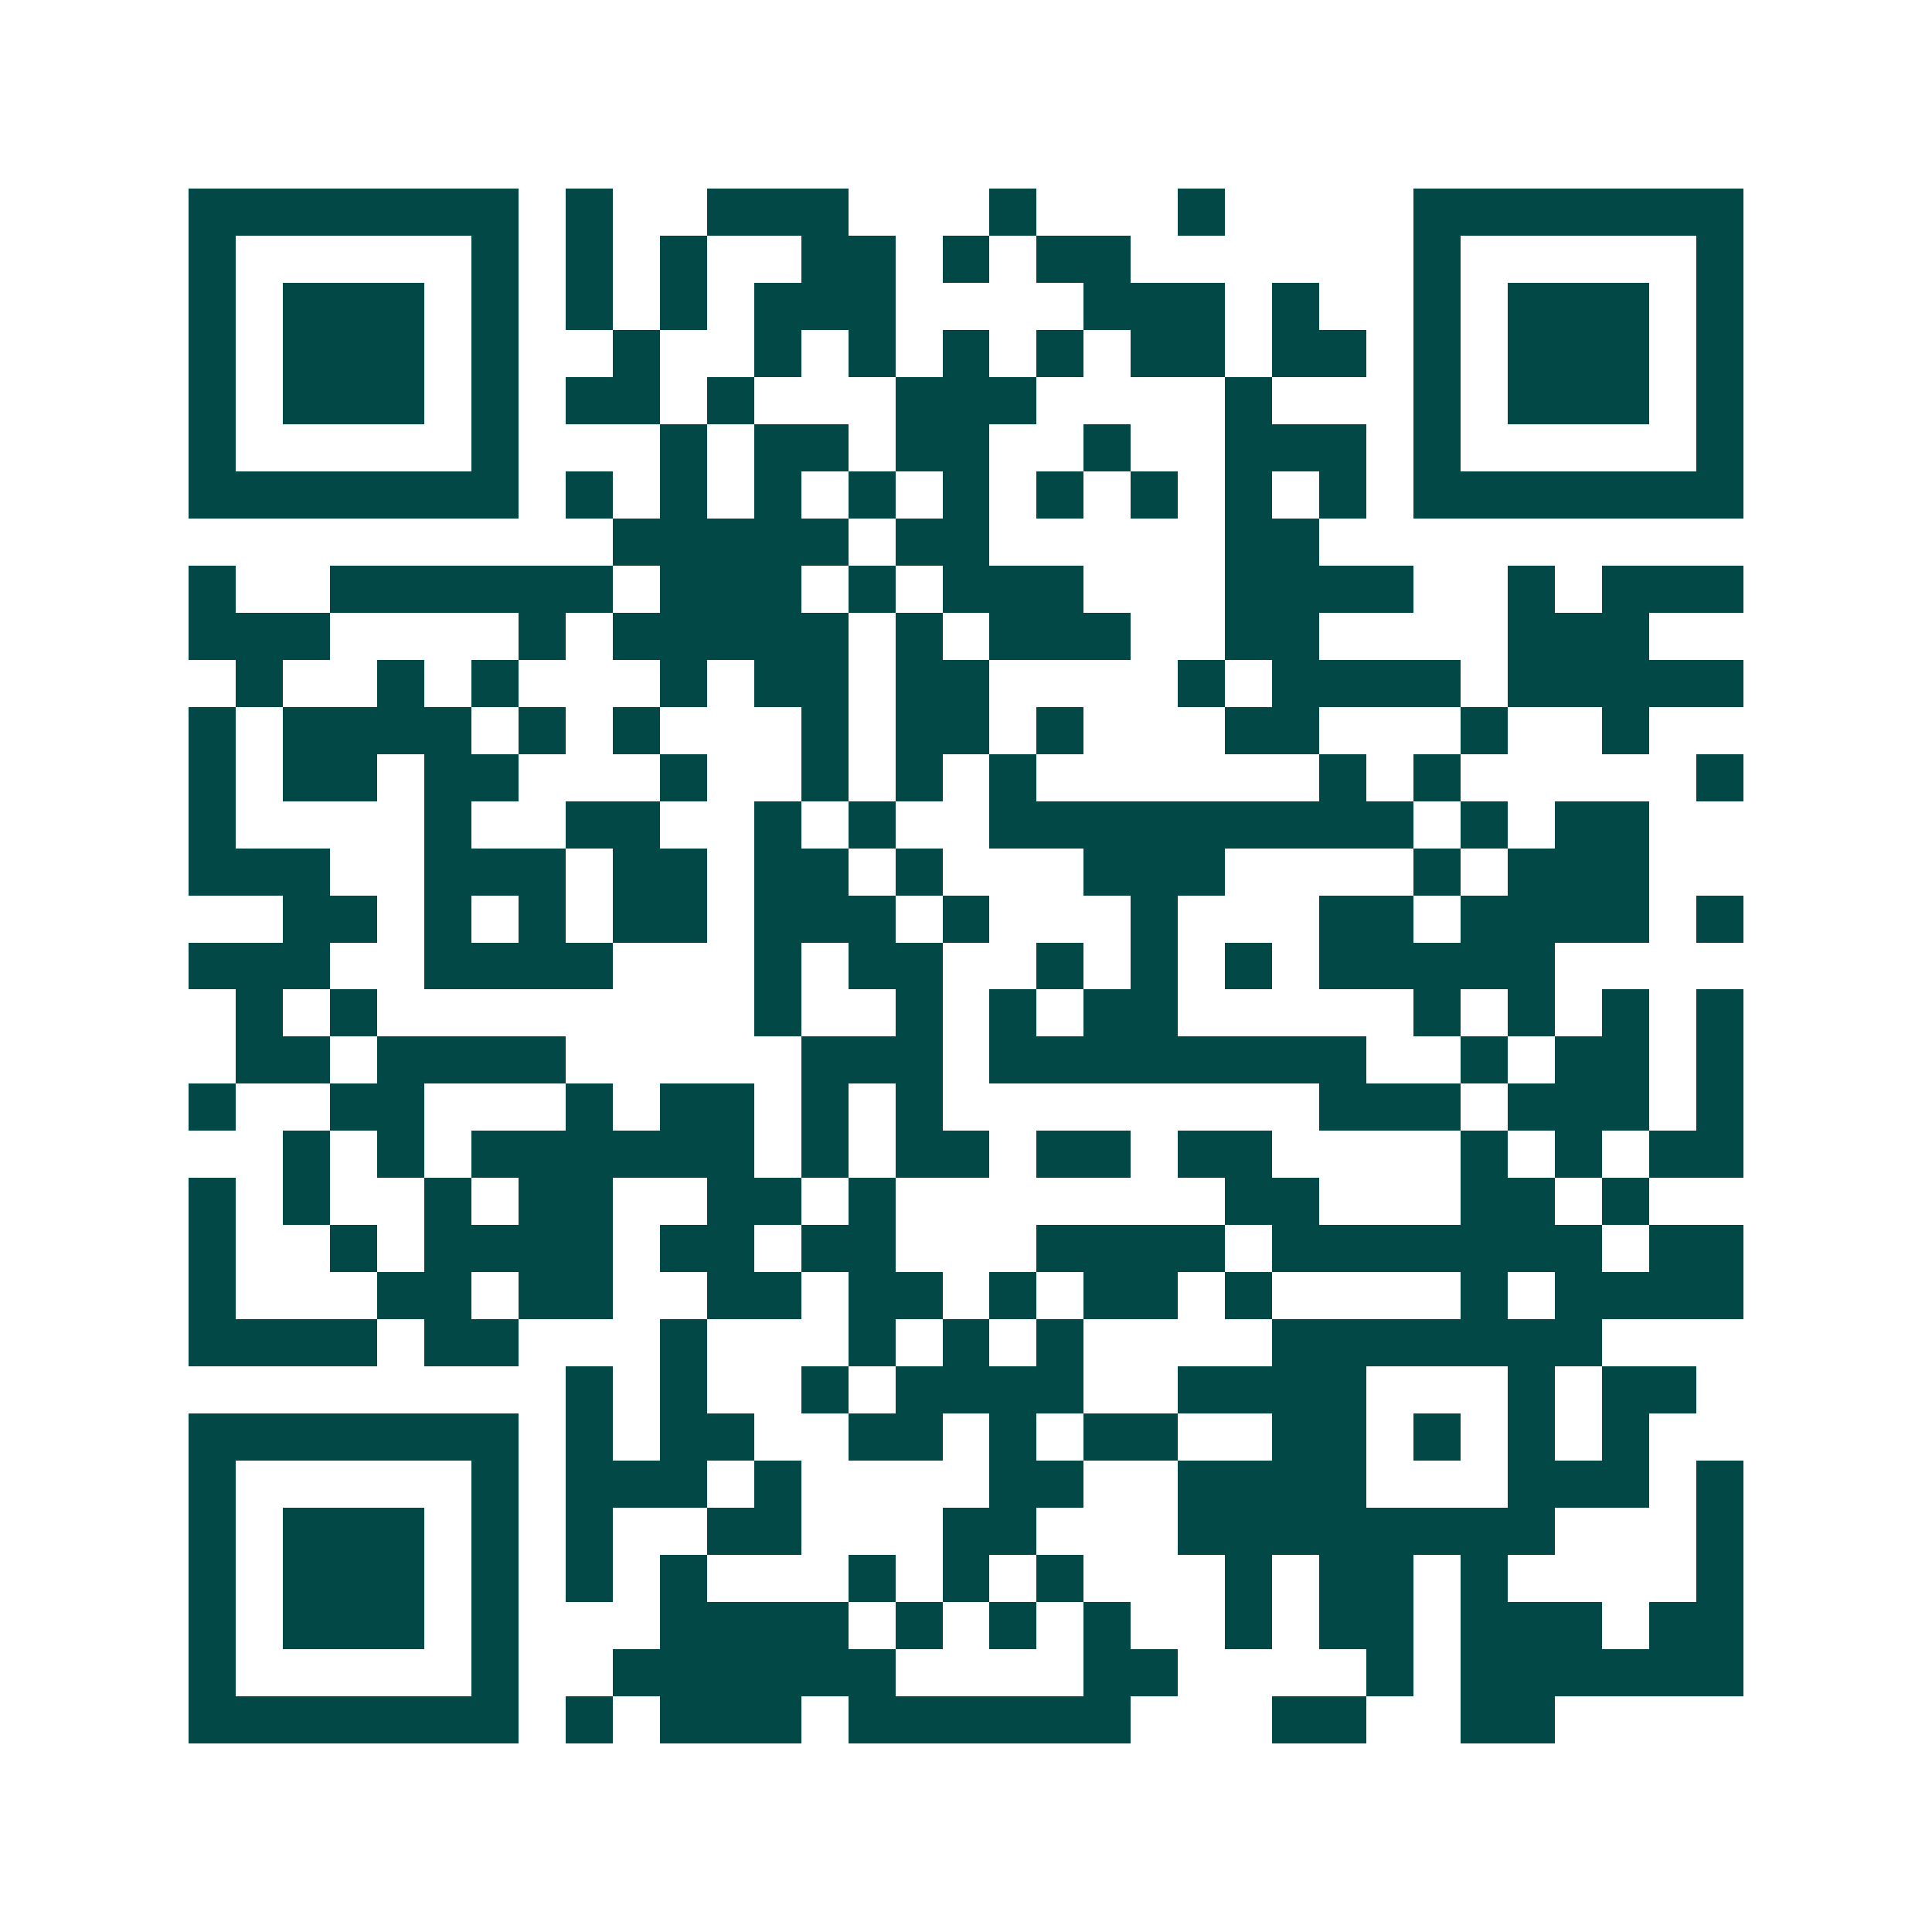 <svg xmlns="http://www.w3.org/2000/svg" width="200" height="200" viewBox="0 0 41 41" shape-rendering="crispEdges"><path fill="#ffffff" d="M0 0h41v41H0z"/><path stroke="#014847" d="M4 4.5h7m1 0h1m2 0h3m3 0h1m3 0h1m4 0h7M4 5.5h1m5 0h1m1 0h1m1 0h1m2 0h2m1 0h1m1 0h2m6 0h1m5 0h1M4 6.5h1m1 0h3m1 0h1m1 0h1m1 0h1m1 0h3m4 0h3m1 0h1m2 0h1m1 0h3m1 0h1M4 7.5h1m1 0h3m1 0h1m2 0h1m2 0h1m1 0h1m1 0h1m1 0h1m1 0h2m1 0h2m1 0h1m1 0h3m1 0h1M4 8.5h1m1 0h3m1 0h1m1 0h2m1 0h1m3 0h3m4 0h1m3 0h1m1 0h3m1 0h1M4 9.5h1m5 0h1m3 0h1m1 0h2m1 0h2m2 0h1m2 0h3m1 0h1m5 0h1M4 10.5h7m1 0h1m1 0h1m1 0h1m1 0h1m1 0h1m1 0h1m1 0h1m1 0h1m1 0h1m1 0h7M13 11.5h5m1 0h2m5 0h2M4 12.5h1m2 0h6m1 0h3m1 0h1m1 0h3m3 0h4m2 0h1m1 0h3M4 13.5h3m4 0h1m1 0h5m1 0h1m1 0h3m2 0h2m4 0h3M5 14.5h1m2 0h1m1 0h1m3 0h1m1 0h2m1 0h2m4 0h1m1 0h4m1 0h5M4 15.5h1m1 0h4m1 0h1m1 0h1m3 0h1m1 0h2m1 0h1m3 0h2m3 0h1m2 0h1M4 16.5h1m1 0h2m1 0h2m3 0h1m2 0h1m1 0h1m1 0h1m6 0h1m1 0h1m5 0h1M4 17.5h1m4 0h1m2 0h2m2 0h1m1 0h1m2 0h9m1 0h1m1 0h2M4 18.5h3m2 0h3m1 0h2m1 0h2m1 0h1m3 0h3m4 0h1m1 0h3M6 19.5h2m1 0h1m1 0h1m1 0h2m1 0h3m1 0h1m3 0h1m3 0h2m1 0h4m1 0h1M4 20.5h3m2 0h4m3 0h1m1 0h2m2 0h1m1 0h1m1 0h1m1 0h5M5 21.5h1m1 0h1m8 0h1m2 0h1m1 0h1m1 0h2m5 0h1m1 0h1m1 0h1m1 0h1M5 22.5h2m1 0h4m5 0h3m1 0h8m2 0h1m1 0h2m1 0h1M4 23.5h1m2 0h2m3 0h1m1 0h2m1 0h1m1 0h1m8 0h3m1 0h3m1 0h1M6 24.5h1m1 0h1m1 0h6m1 0h1m1 0h2m1 0h2m1 0h2m4 0h1m1 0h1m1 0h2M4 25.5h1m1 0h1m2 0h1m1 0h2m2 0h2m1 0h1m7 0h2m3 0h2m1 0h1M4 26.5h1m2 0h1m1 0h4m1 0h2m1 0h2m3 0h4m1 0h7m1 0h2M4 27.5h1m3 0h2m1 0h2m2 0h2m1 0h2m1 0h1m1 0h2m1 0h1m4 0h1m1 0h4M4 28.5h4m1 0h2m3 0h1m3 0h1m1 0h1m1 0h1m4 0h7M12 29.5h1m1 0h1m2 0h1m1 0h4m2 0h4m3 0h1m1 0h2M4 30.5h7m1 0h1m1 0h2m2 0h2m1 0h1m1 0h2m2 0h2m1 0h1m1 0h1m1 0h1M4 31.5h1m5 0h1m1 0h3m1 0h1m4 0h2m2 0h4m3 0h3m1 0h1M4 32.5h1m1 0h3m1 0h1m1 0h1m2 0h2m3 0h2m3 0h8m3 0h1M4 33.5h1m1 0h3m1 0h1m1 0h1m1 0h1m3 0h1m1 0h1m1 0h1m3 0h1m1 0h2m1 0h1m4 0h1M4 34.5h1m1 0h3m1 0h1m3 0h4m1 0h1m1 0h1m1 0h1m2 0h1m1 0h2m1 0h3m1 0h2M4 35.5h1m5 0h1m2 0h6m4 0h2m4 0h1m1 0h6M4 36.5h7m1 0h1m1 0h3m1 0h6m3 0h2m2 0h2"/></svg>
